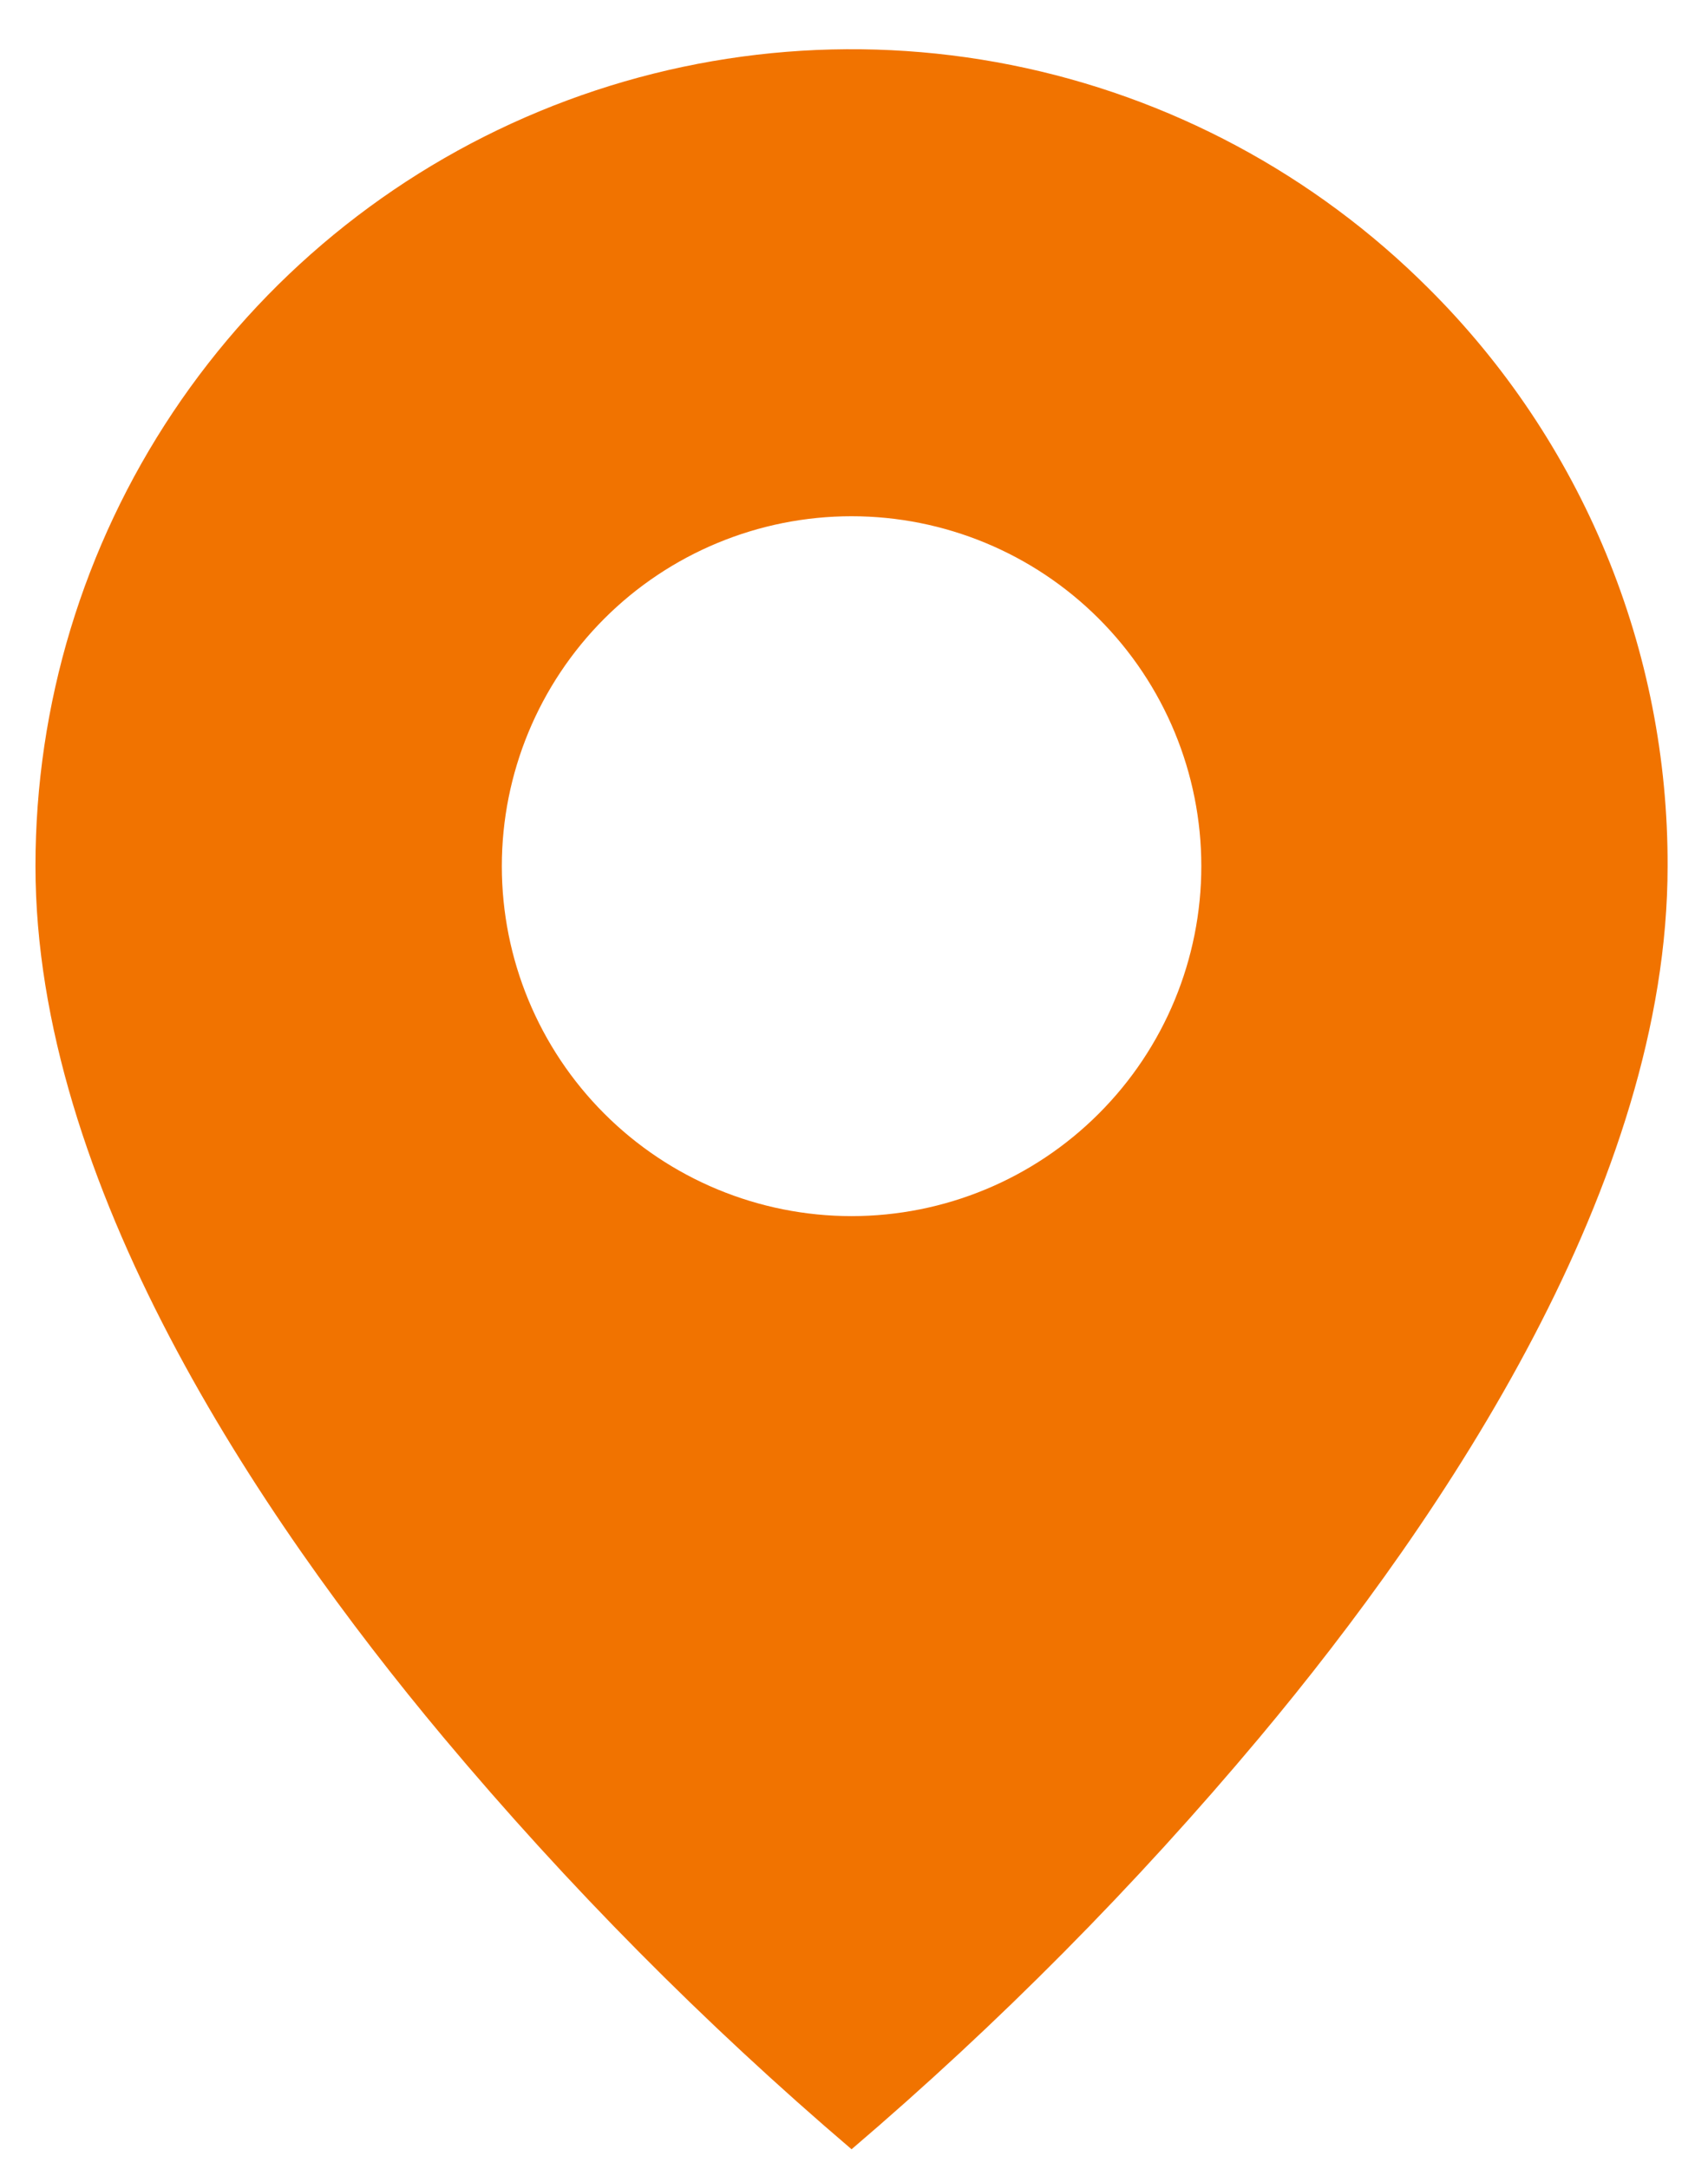 <svg width="26" height="33" viewBox="0 0 26 33" fill="none" xmlns="http://www.w3.org/2000/svg">
<path d="M12.963 32.699C10.721 30.787 8.643 28.691 6.751 26.433C3.912 23.041 0.54 17.991 0.54 13.178C0.539 10.72 1.267 8.317 2.632 6.273C3.997 4.229 5.938 2.635 8.208 1.695C10.479 0.754 12.978 0.508 15.389 0.988C17.799 1.468 20.013 2.653 21.751 4.392C22.907 5.543 23.824 6.912 24.448 8.421C25.072 9.929 25.39 11.546 25.385 13.178C25.385 17.991 22.013 23.041 19.174 26.433C17.282 28.691 15.204 30.787 12.963 32.699ZM12.963 7.854C11.551 7.854 10.196 8.415 9.198 9.413C8.2 10.412 7.639 11.766 7.639 13.178C7.639 14.59 8.2 15.944 9.198 16.942C10.196 17.941 11.551 18.502 12.963 18.502C14.375 18.502 15.729 17.941 16.727 16.942C17.726 15.944 18.287 14.59 18.287 13.178C18.287 11.766 17.726 10.412 16.727 9.413C15.729 8.415 14.375 7.854 12.963 7.854Z" fill="#F17300"/>
</svg>
